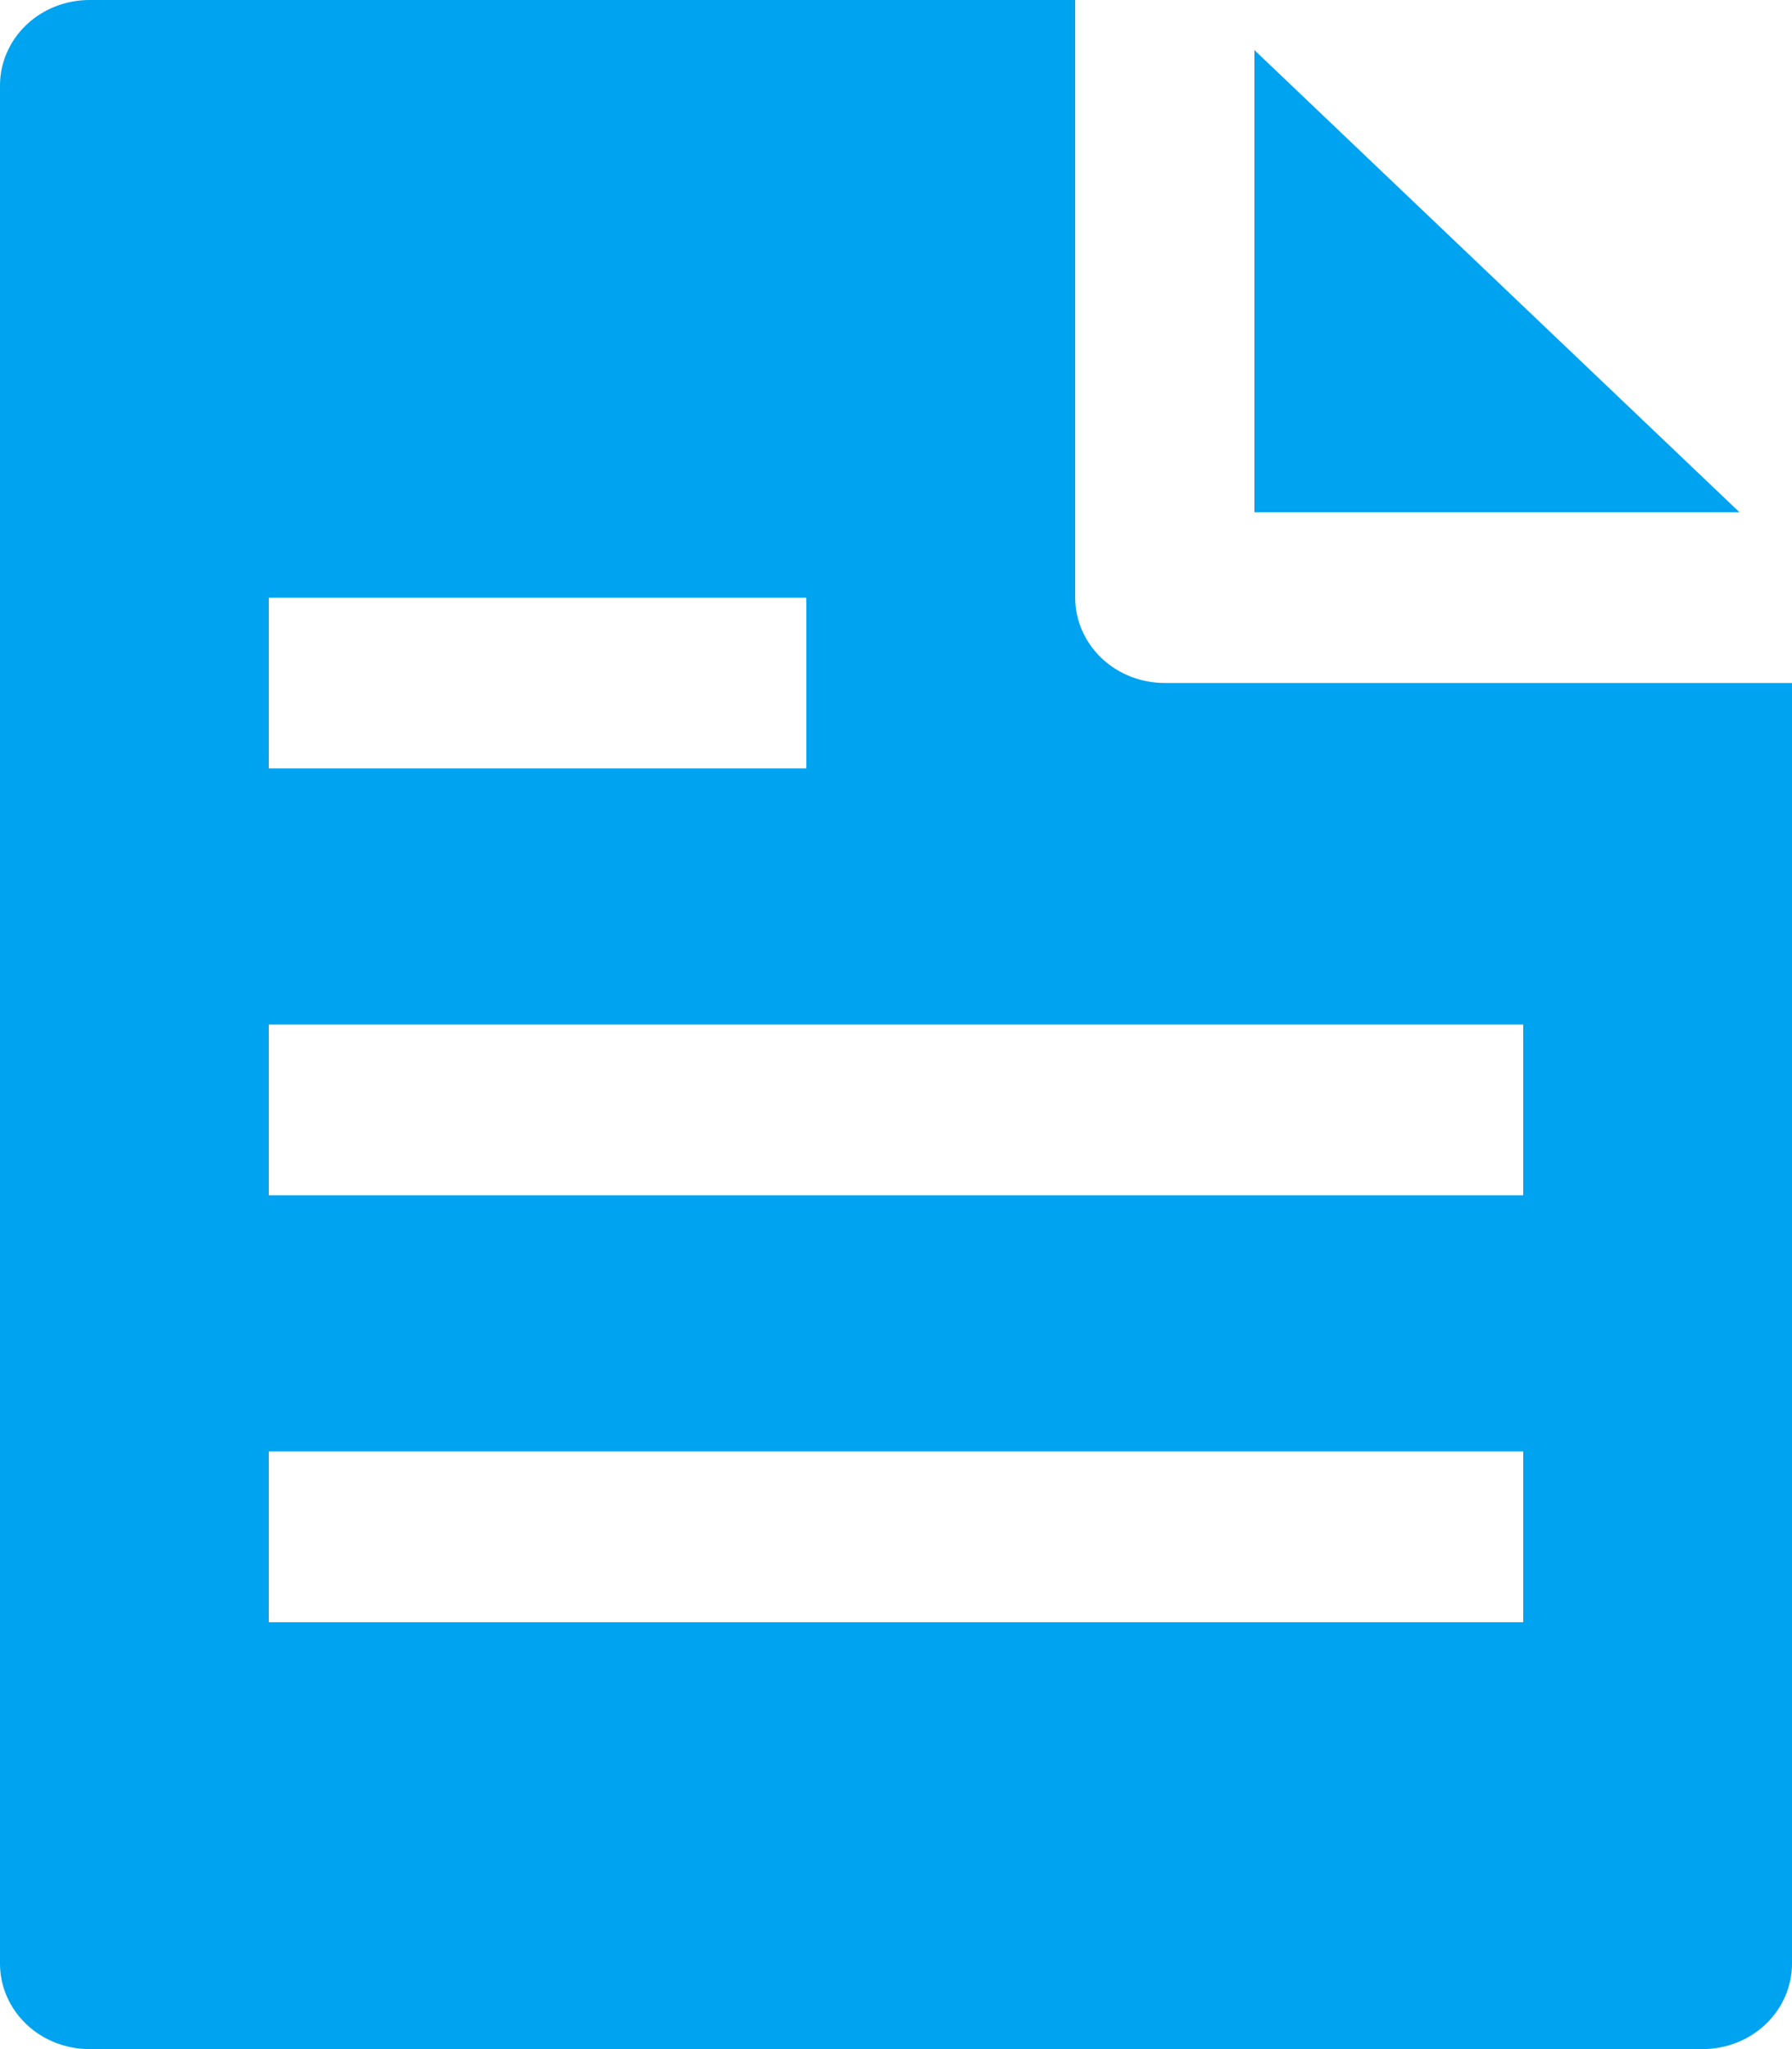 <svg width="14" height="16" viewBox="0 0 14 16" fill="none" xmlns="http://www.w3.org/2000/svg">
<path d="M8.4 0H0.7C0.514 0 0.336 0.07 0.205 0.195C0.074 0.32 0 0.49 0 0.667V15.333C0 15.51 0.074 15.68 0.205 15.805C0.336 15.93 0.514 16 0.7 16H13.3C13.486 16 13.664 15.93 13.795 15.805C13.926 15.68 14 15.51 14 15.333V5.333H9.1C8.914 5.333 8.736 5.263 8.605 5.138C8.474 5.013 8.4 4.843 8.4 4.667V0ZM2.1 11.333H11.9V12.667H2.1V11.333ZM2.1 8H11.9V9.333H2.1V8ZM6.3 6H2.1V4.667H6.3V6Z" fill="#00a3ef"/>
<path d="M13.59 4H9.8V0.391L13.59 4Z" fill="#00a3ef"/>
</svg>
